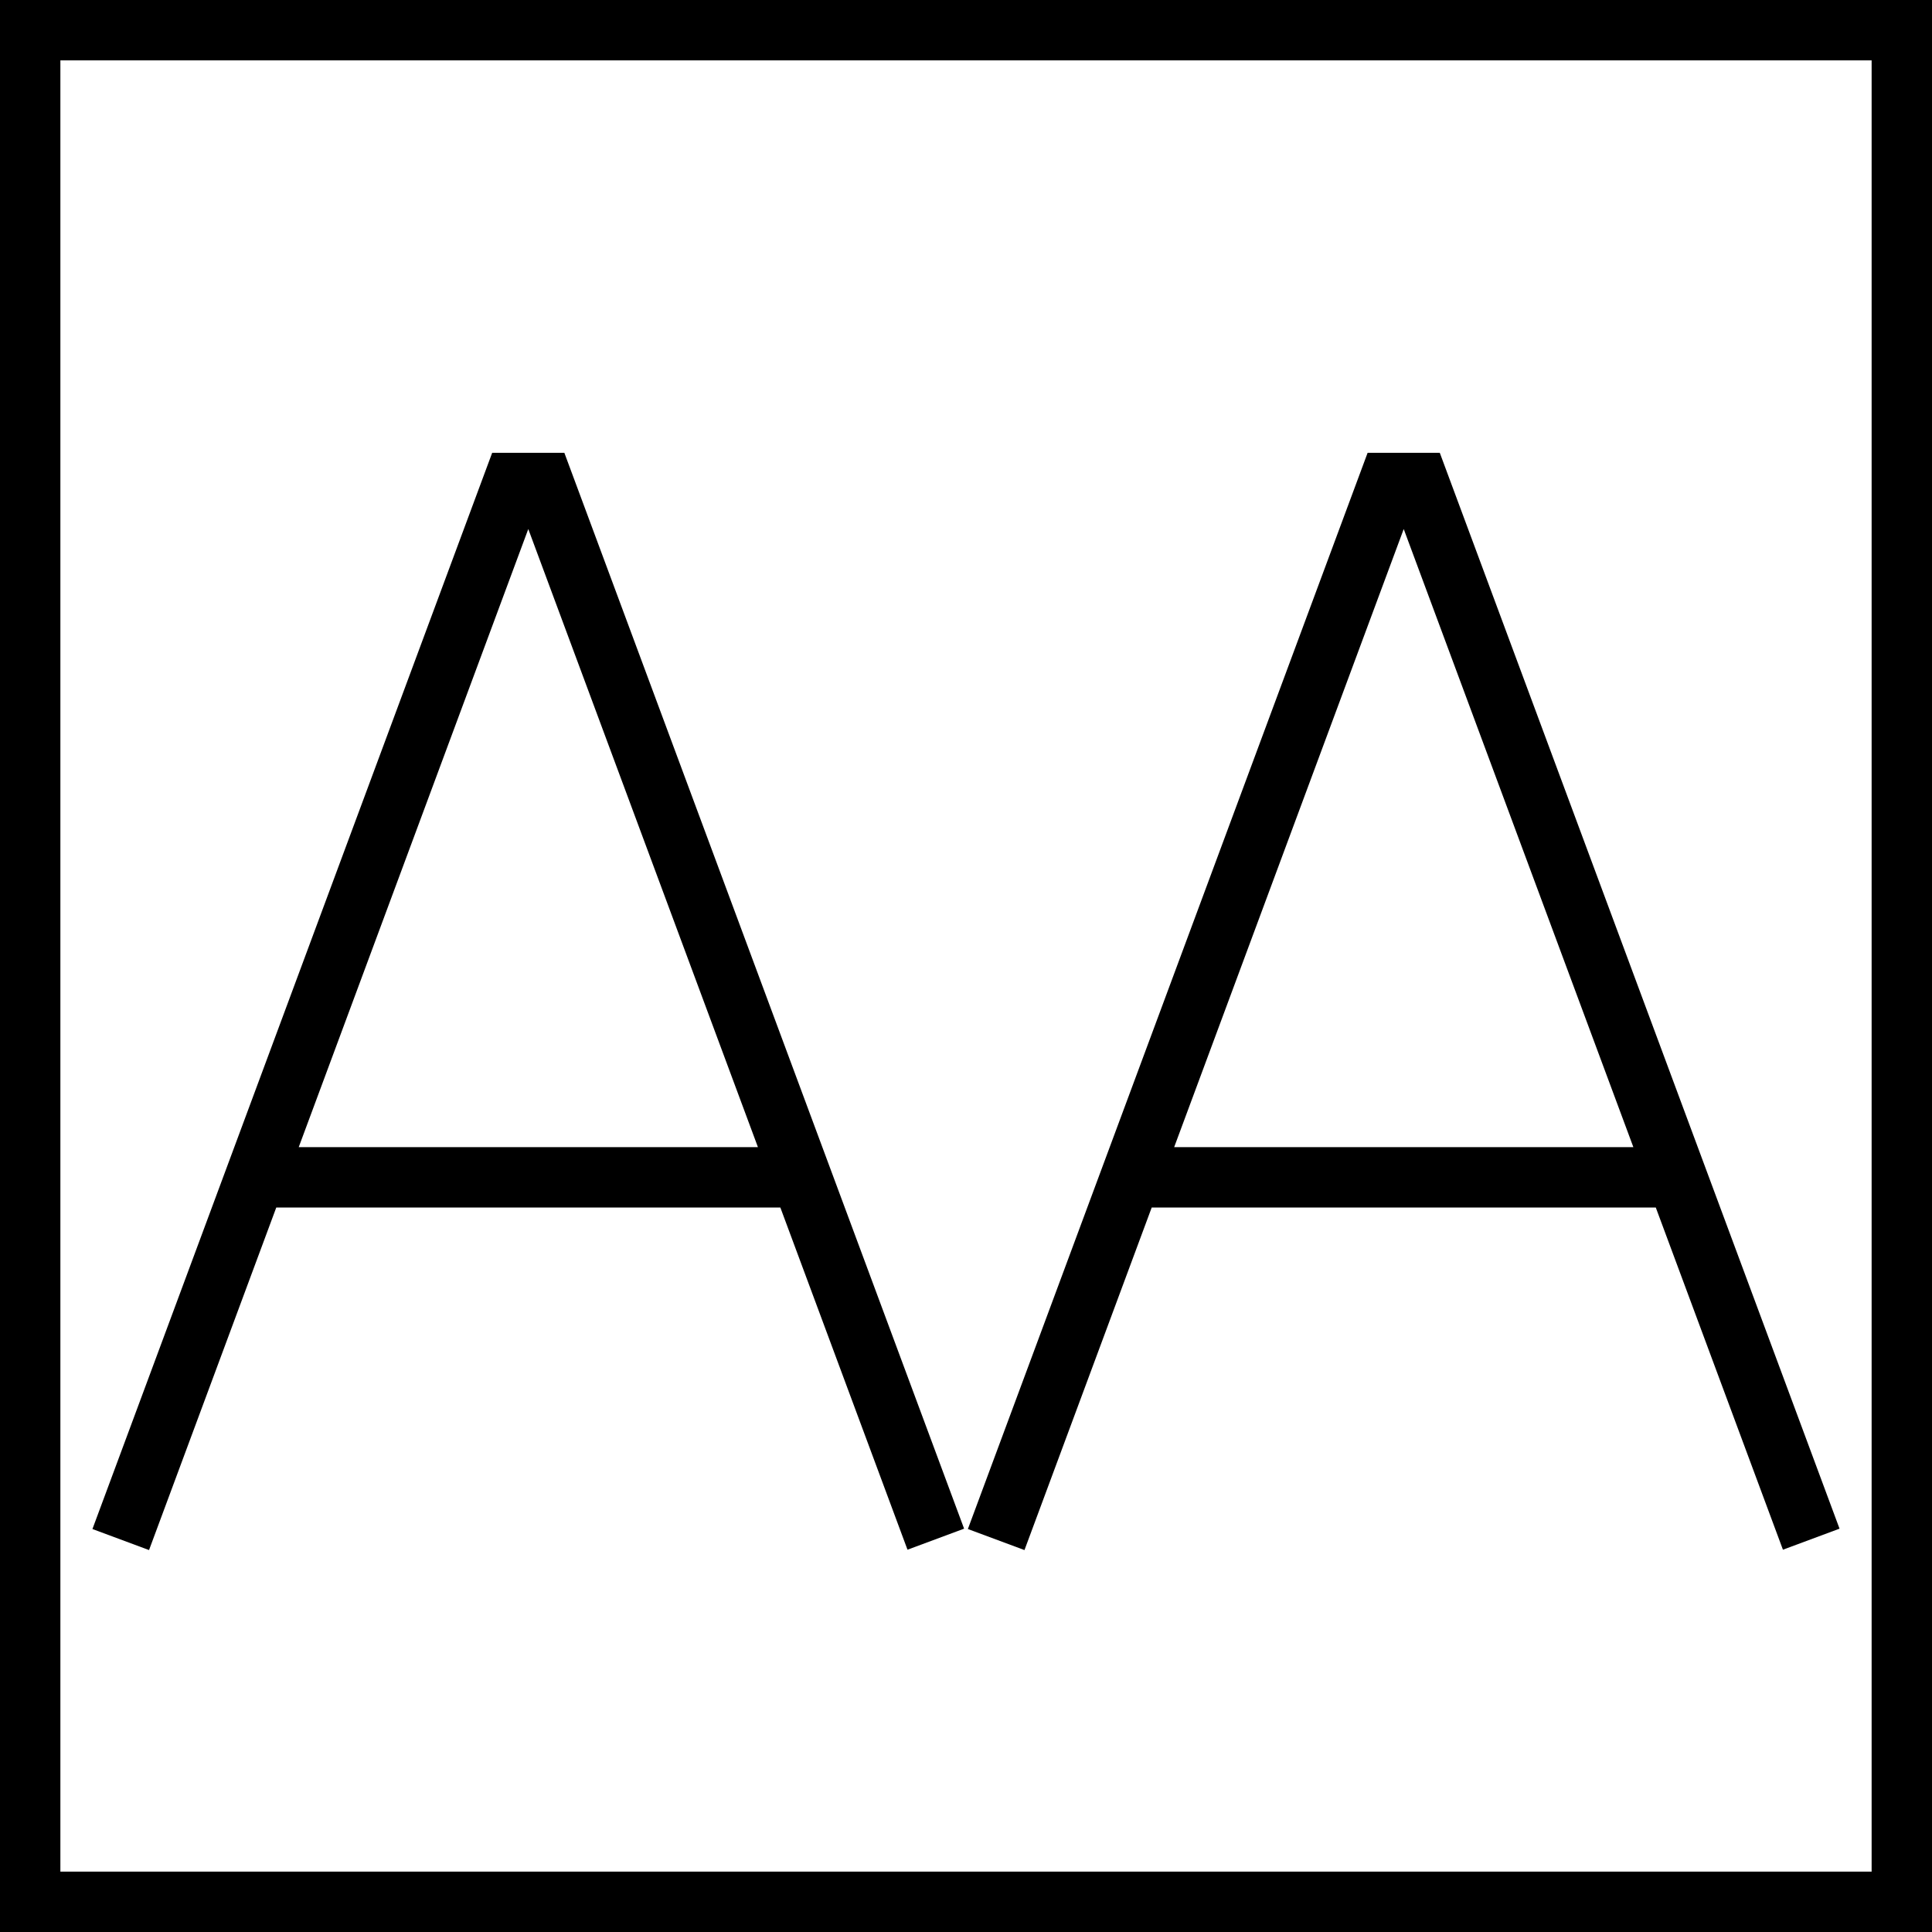 <?xml version="1.0" encoding="utf-8"?>
<!-- Generator: Adobe Illustrator 16.0.0, SVG Export Plug-In . SVG Version: 6.00 Build 0)  -->
<!DOCTYPE svg PUBLIC "-//W3C//DTD SVG 1.1//EN" "http://www.w3.org/Graphics/SVG/1.1/DTD/svg11.dtd">
<svg version="1.1" id="Layer_1" xmlns="http://www.w3.org/2000/svg" xmlns:xlink="http://www.w3.org/1999/xlink" x="0px" y="0px"
	 width="64px" height="64px" viewBox="0 0 64 64" enable-background="new 0 0 64 64" xml:space="preserve">
<g>
	<path d="M9.152,40h16.698l4.212,11.336l1.875-0.697L18.695,15h-2.391L3.062,50.651l1.875,0.697L9.152,40z M17.5,17.525L25.107,38
		H9.896L17.5,17.525z"/>
	<path d="M38.152,40h16.698l4.212,11.336l1.875-0.697L47.695,15h-2.391L32.062,50.651l1.875,0.697L38.152,40z M46.5,17.525
		L54.107,38H38.896L46.5,17.525z"/>
	<path d="M64,0H0v64h64V0z M62,62H2V2h60V62z"/>
</g>
</svg>
